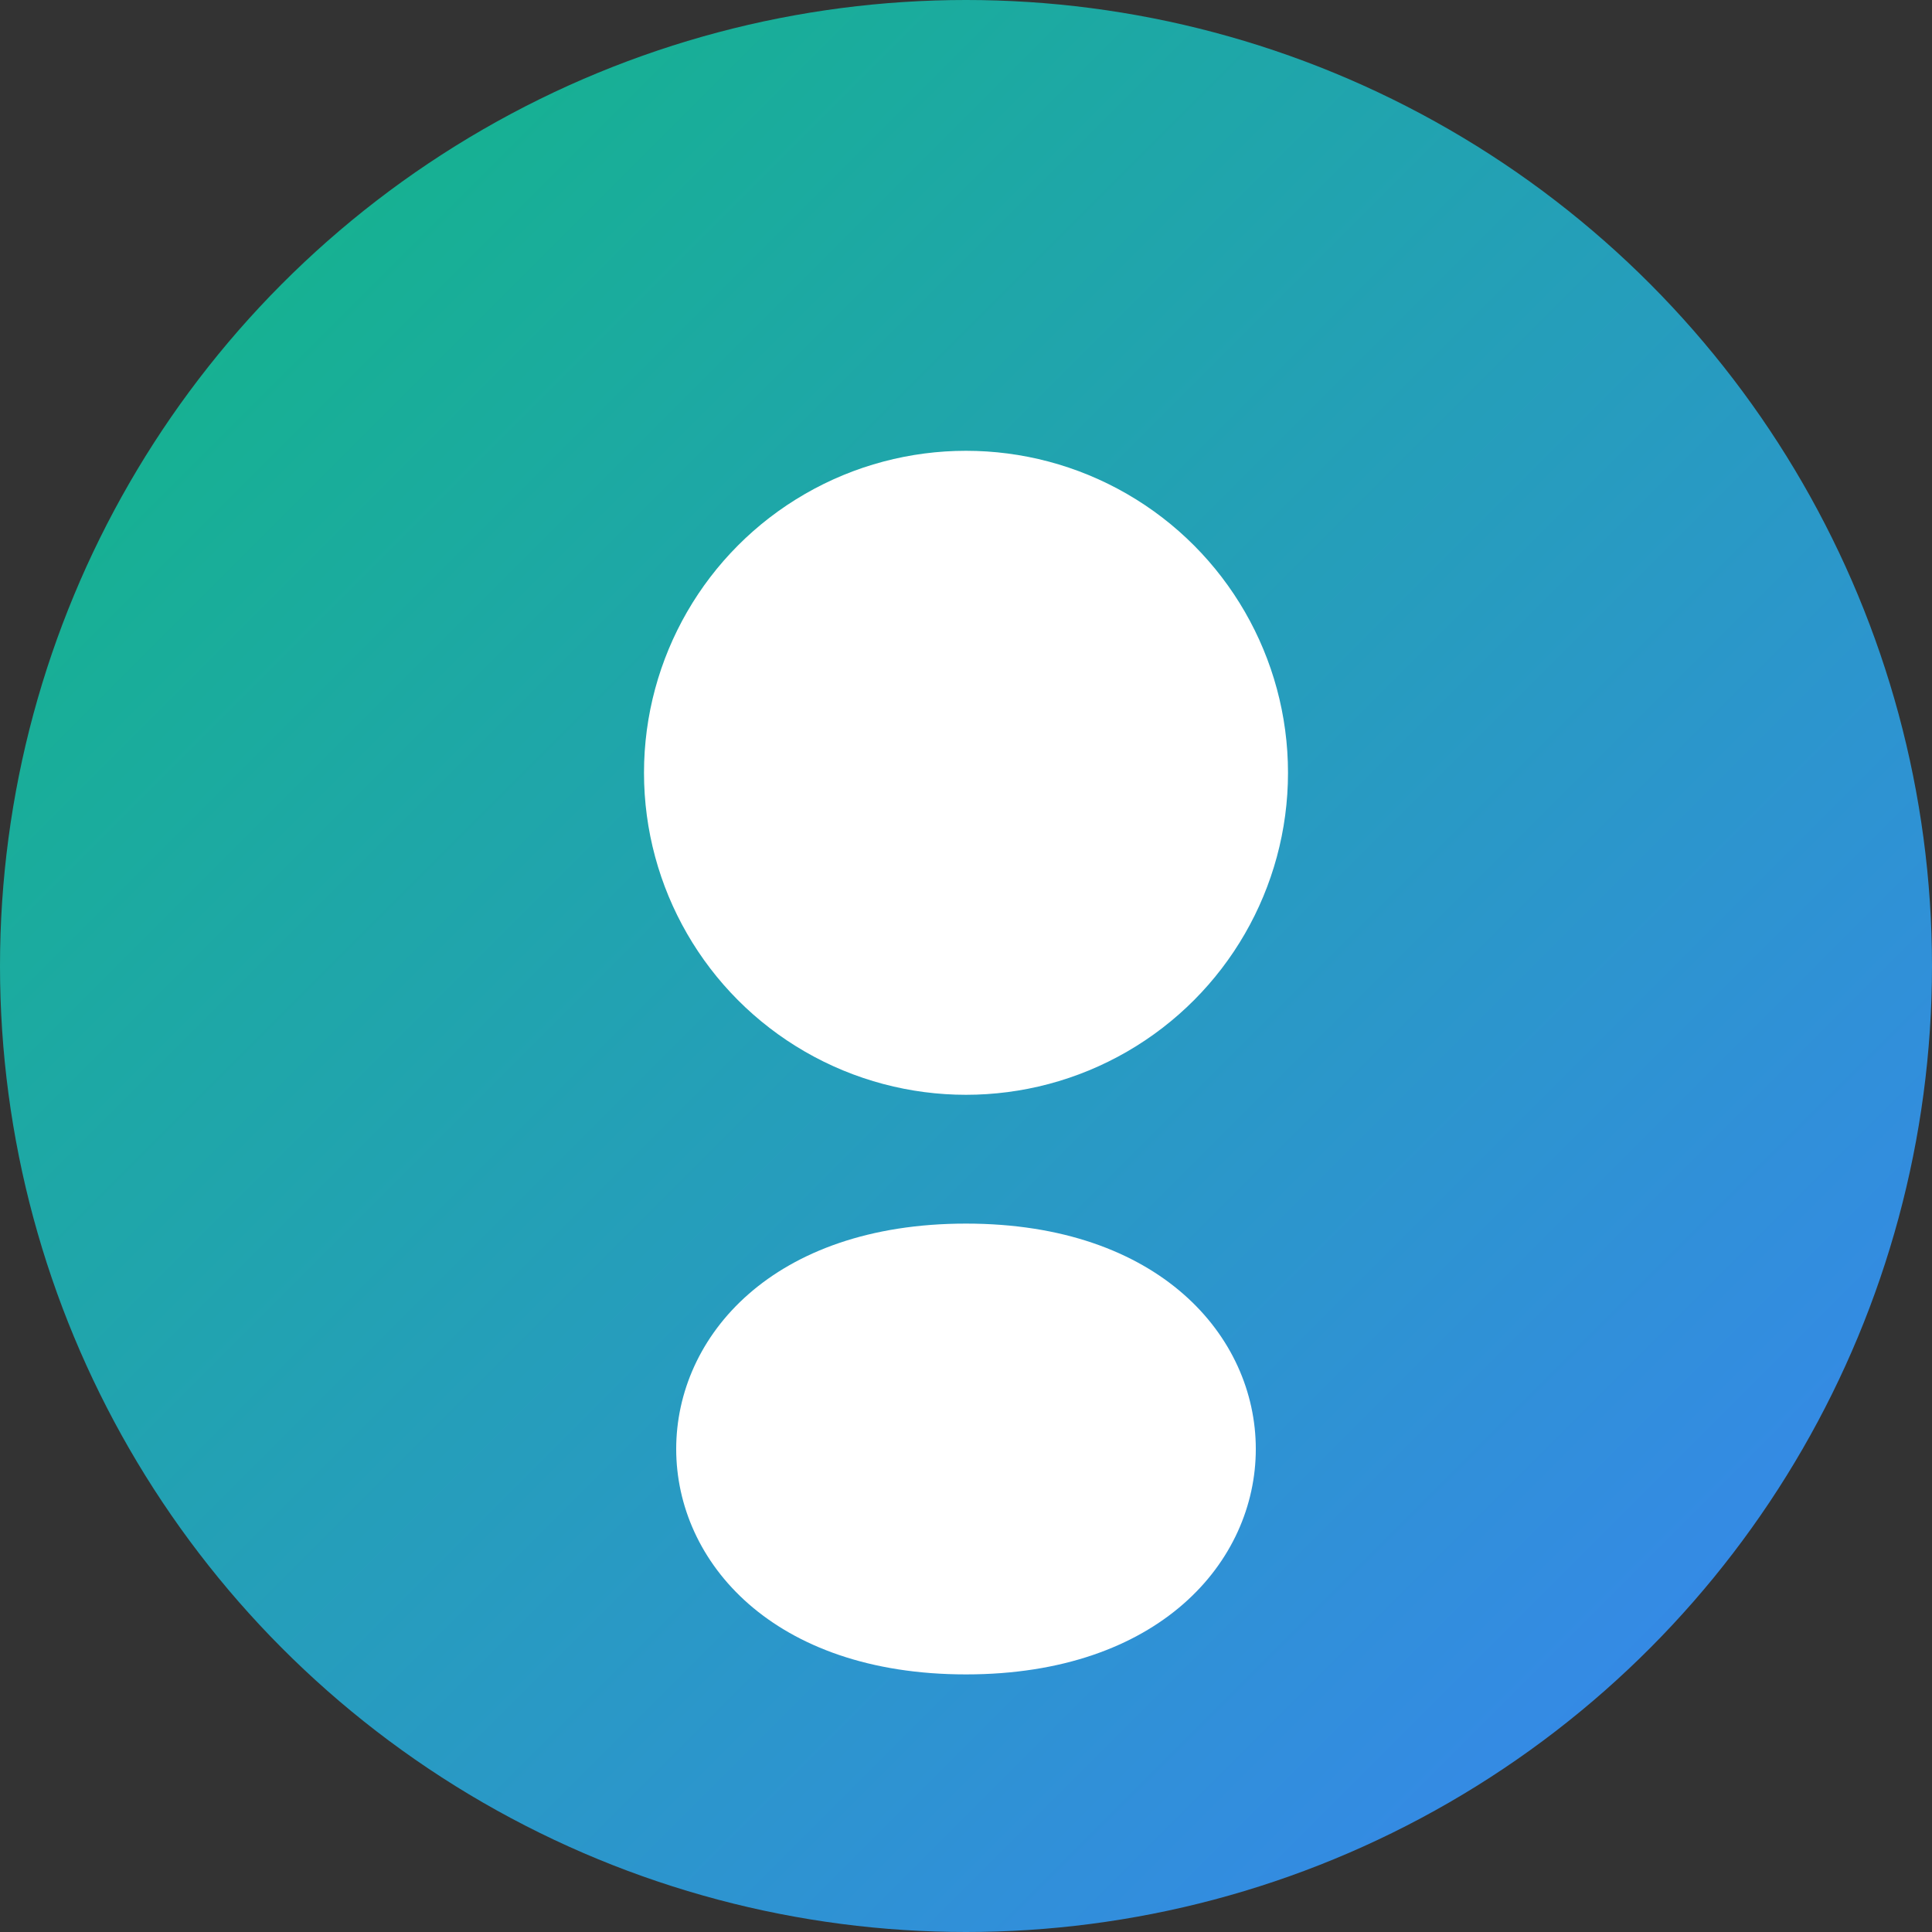 <svg width="150" height="150" xmlns="http://www.w3.org/2000/svg">
  <rect width="100%" height="100%" fill="#333333" stroke="none"/>
  <defs>
    <linearGradient id="grad2" x1="0%" y1="0%" x2="100%" y2="100%">
      <stop offset="0%" style="stop-color:#10b981;stop-opacity:1" />
      <stop offset="100%" style="stop-color:#3b82f6;stop-opacity:1" />
    </linearGradient>
  </defs>
  <circle cx="75" cy="75" r="75" fill="url(#grad2)"/>
  <circle cx="75" cy="60" r="25" fill="white"/>
  <path d="M75 95 C 45 95, 45 130, 75 130 C 105 130, 105 95, 75 95 Z" fill="white"/>
</svg>